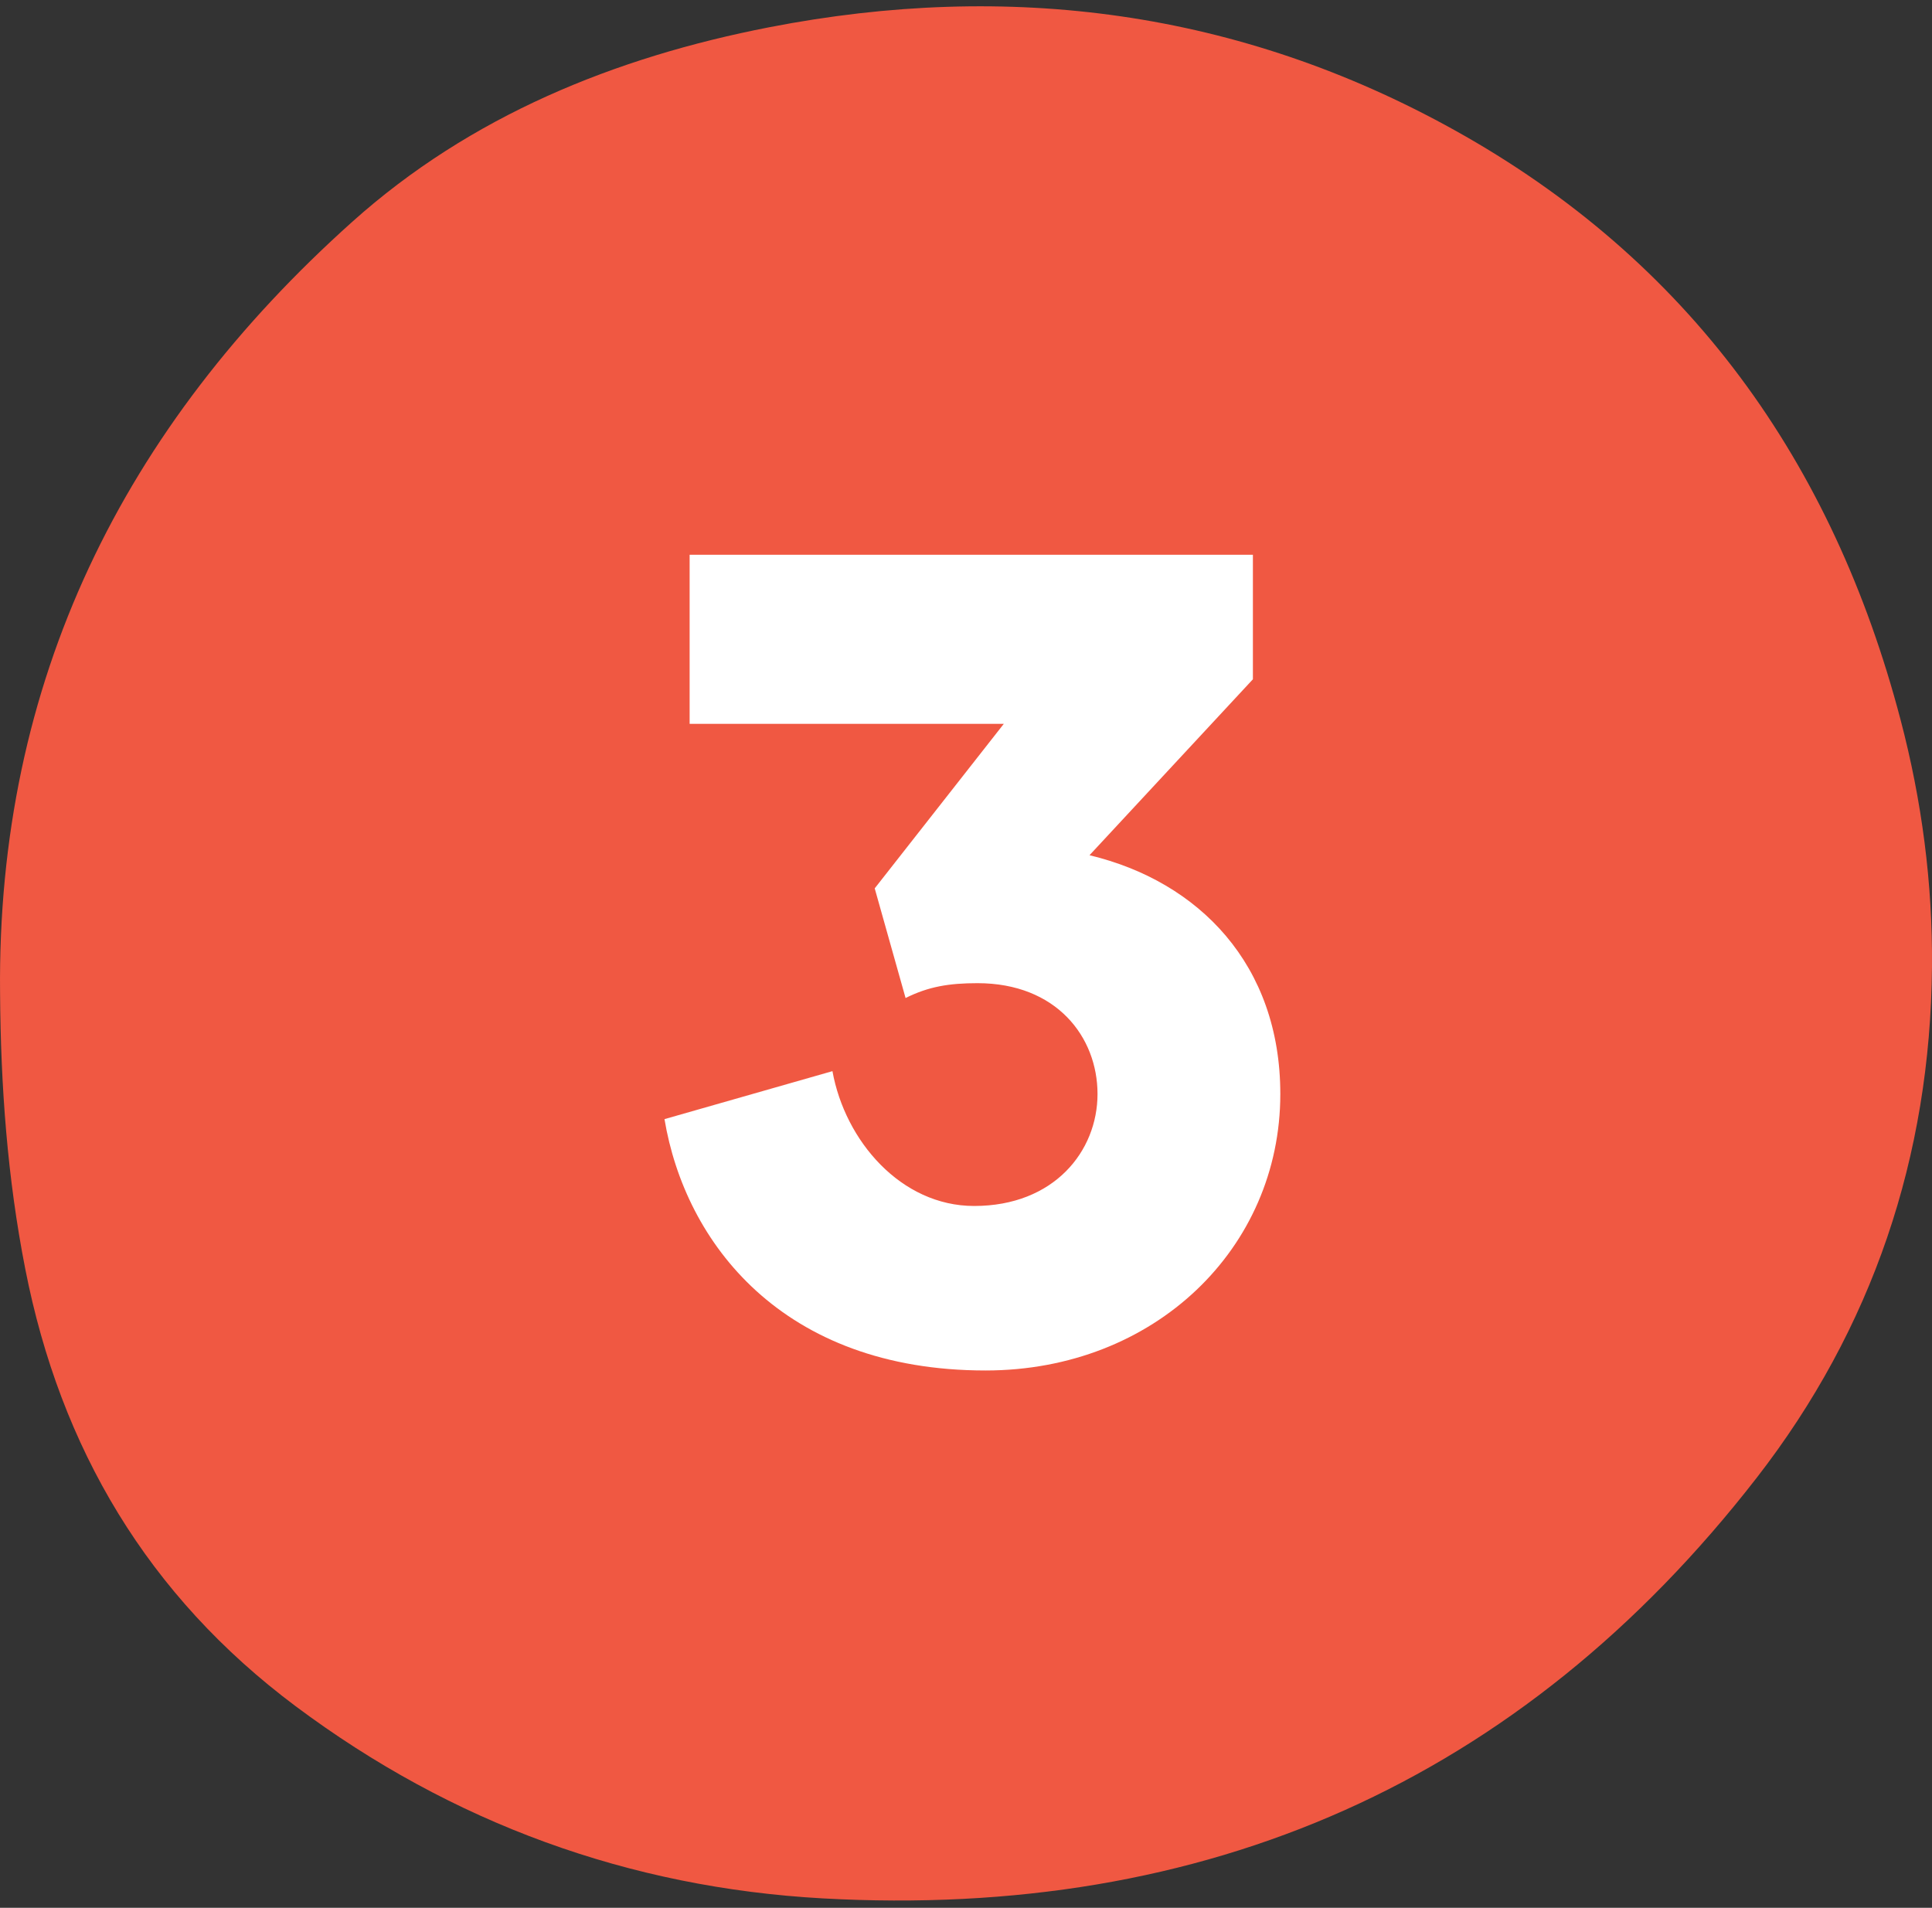 <svg width="80" height="79" viewBox="0 0 80 79" fill="none" xmlns="http://www.w3.org/2000/svg">
<rect x="0" y="0" width="80" height="79" fill="#333333" stroke="none"/>
<path d="M0.003 41.126C-0.134 28.2 5.107 17.672 14.588 9.183C19.48 4.801 25.455 2.373 31.855 1.128C41.786 -0.804 51.318 0.44 60.217 5.383C69.946 10.786 75.896 19.124 78.698 29.804C79.579 33.153 80.029 36.568 79.999 40.038C79.933 47.895 77.53 55.024 72.739 61.196C62.959 73.799 49.907 79.49 34.066 78.61C26.057 78.165 18.717 75.493 12.241 70.652C6.129 66.083 2.502 59.977 1.045 52.54C0.306 48.776 0.028 44.971 0.003 41.126Z" fill="#F05842"/>
<path d="M45.114 35.414C49.656 36.502 53.015 39.955 53.015 45.301C53.015 51.688 47.811 56.75 40.809 56.75C32.388 56.75 28.367 51.452 27.515 46.342L34.47 44.355C34.99 47.241 37.309 49.938 40.336 49.938C43.648 49.938 45.446 47.667 45.446 45.301C45.446 42.936 43.743 40.712 40.478 40.712C39.295 40.712 38.444 40.854 37.498 41.327L36.22 36.786L41.566 29.973H28.556V22.971H51.88V28.128L45.114 35.414Z" fill="white"/>
</svg>
